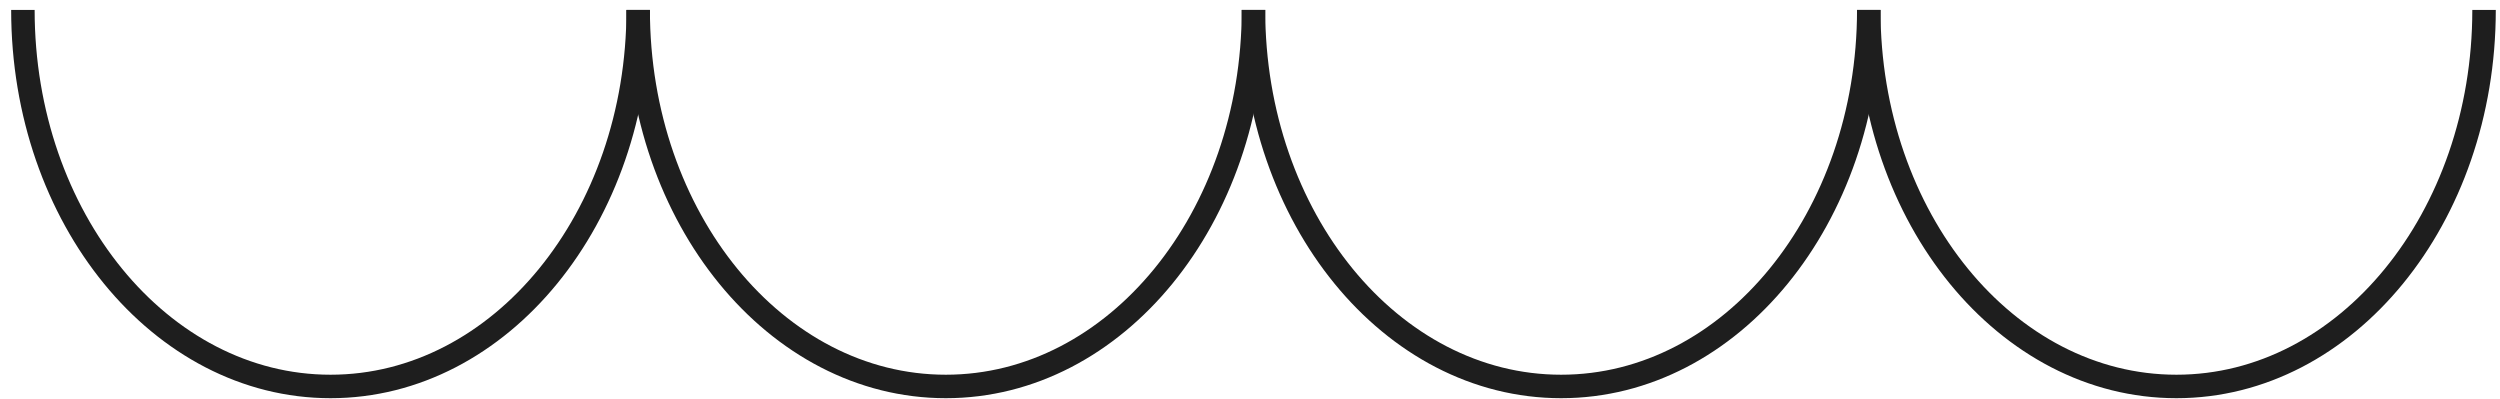 <svg width="213" height="34" viewBox="0 0 213 34" fill="none" xmlns="http://www.w3.org/2000/svg">
<path d="M159.219 0.847C159.219 18.565 147.484 32.926 133.008 32.926C118.532 32.926 106.796 18.565 106.796 0.847" stroke="#1E1E1E" stroke-width="2" stroke-miterlimit="10"/>
<path d="M106.796 0.847C106.796 18.565 95.061 32.926 80.585 32.926C66.109 32.926 54.373 18.565 54.373 0.847" stroke="#1E1E1E" stroke-width="2" stroke-miterlimit="10"/>
<path d="M211.641 0.847C211.641 18.565 199.906 32.926 185.43 32.926C170.954 32.926 159.218 18.565 159.218 0.847" stroke="#1E1E1E" stroke-width="2" stroke-miterlimit="10"/>
<path d="M54.374 0.847C54.374 18.565 42.639 32.926 28.163 32.926C13.687 32.926 1.951 18.565 1.951 0.847" stroke="#1E1E1E" stroke-width="2" stroke-miterlimit="10"/>
</svg>
